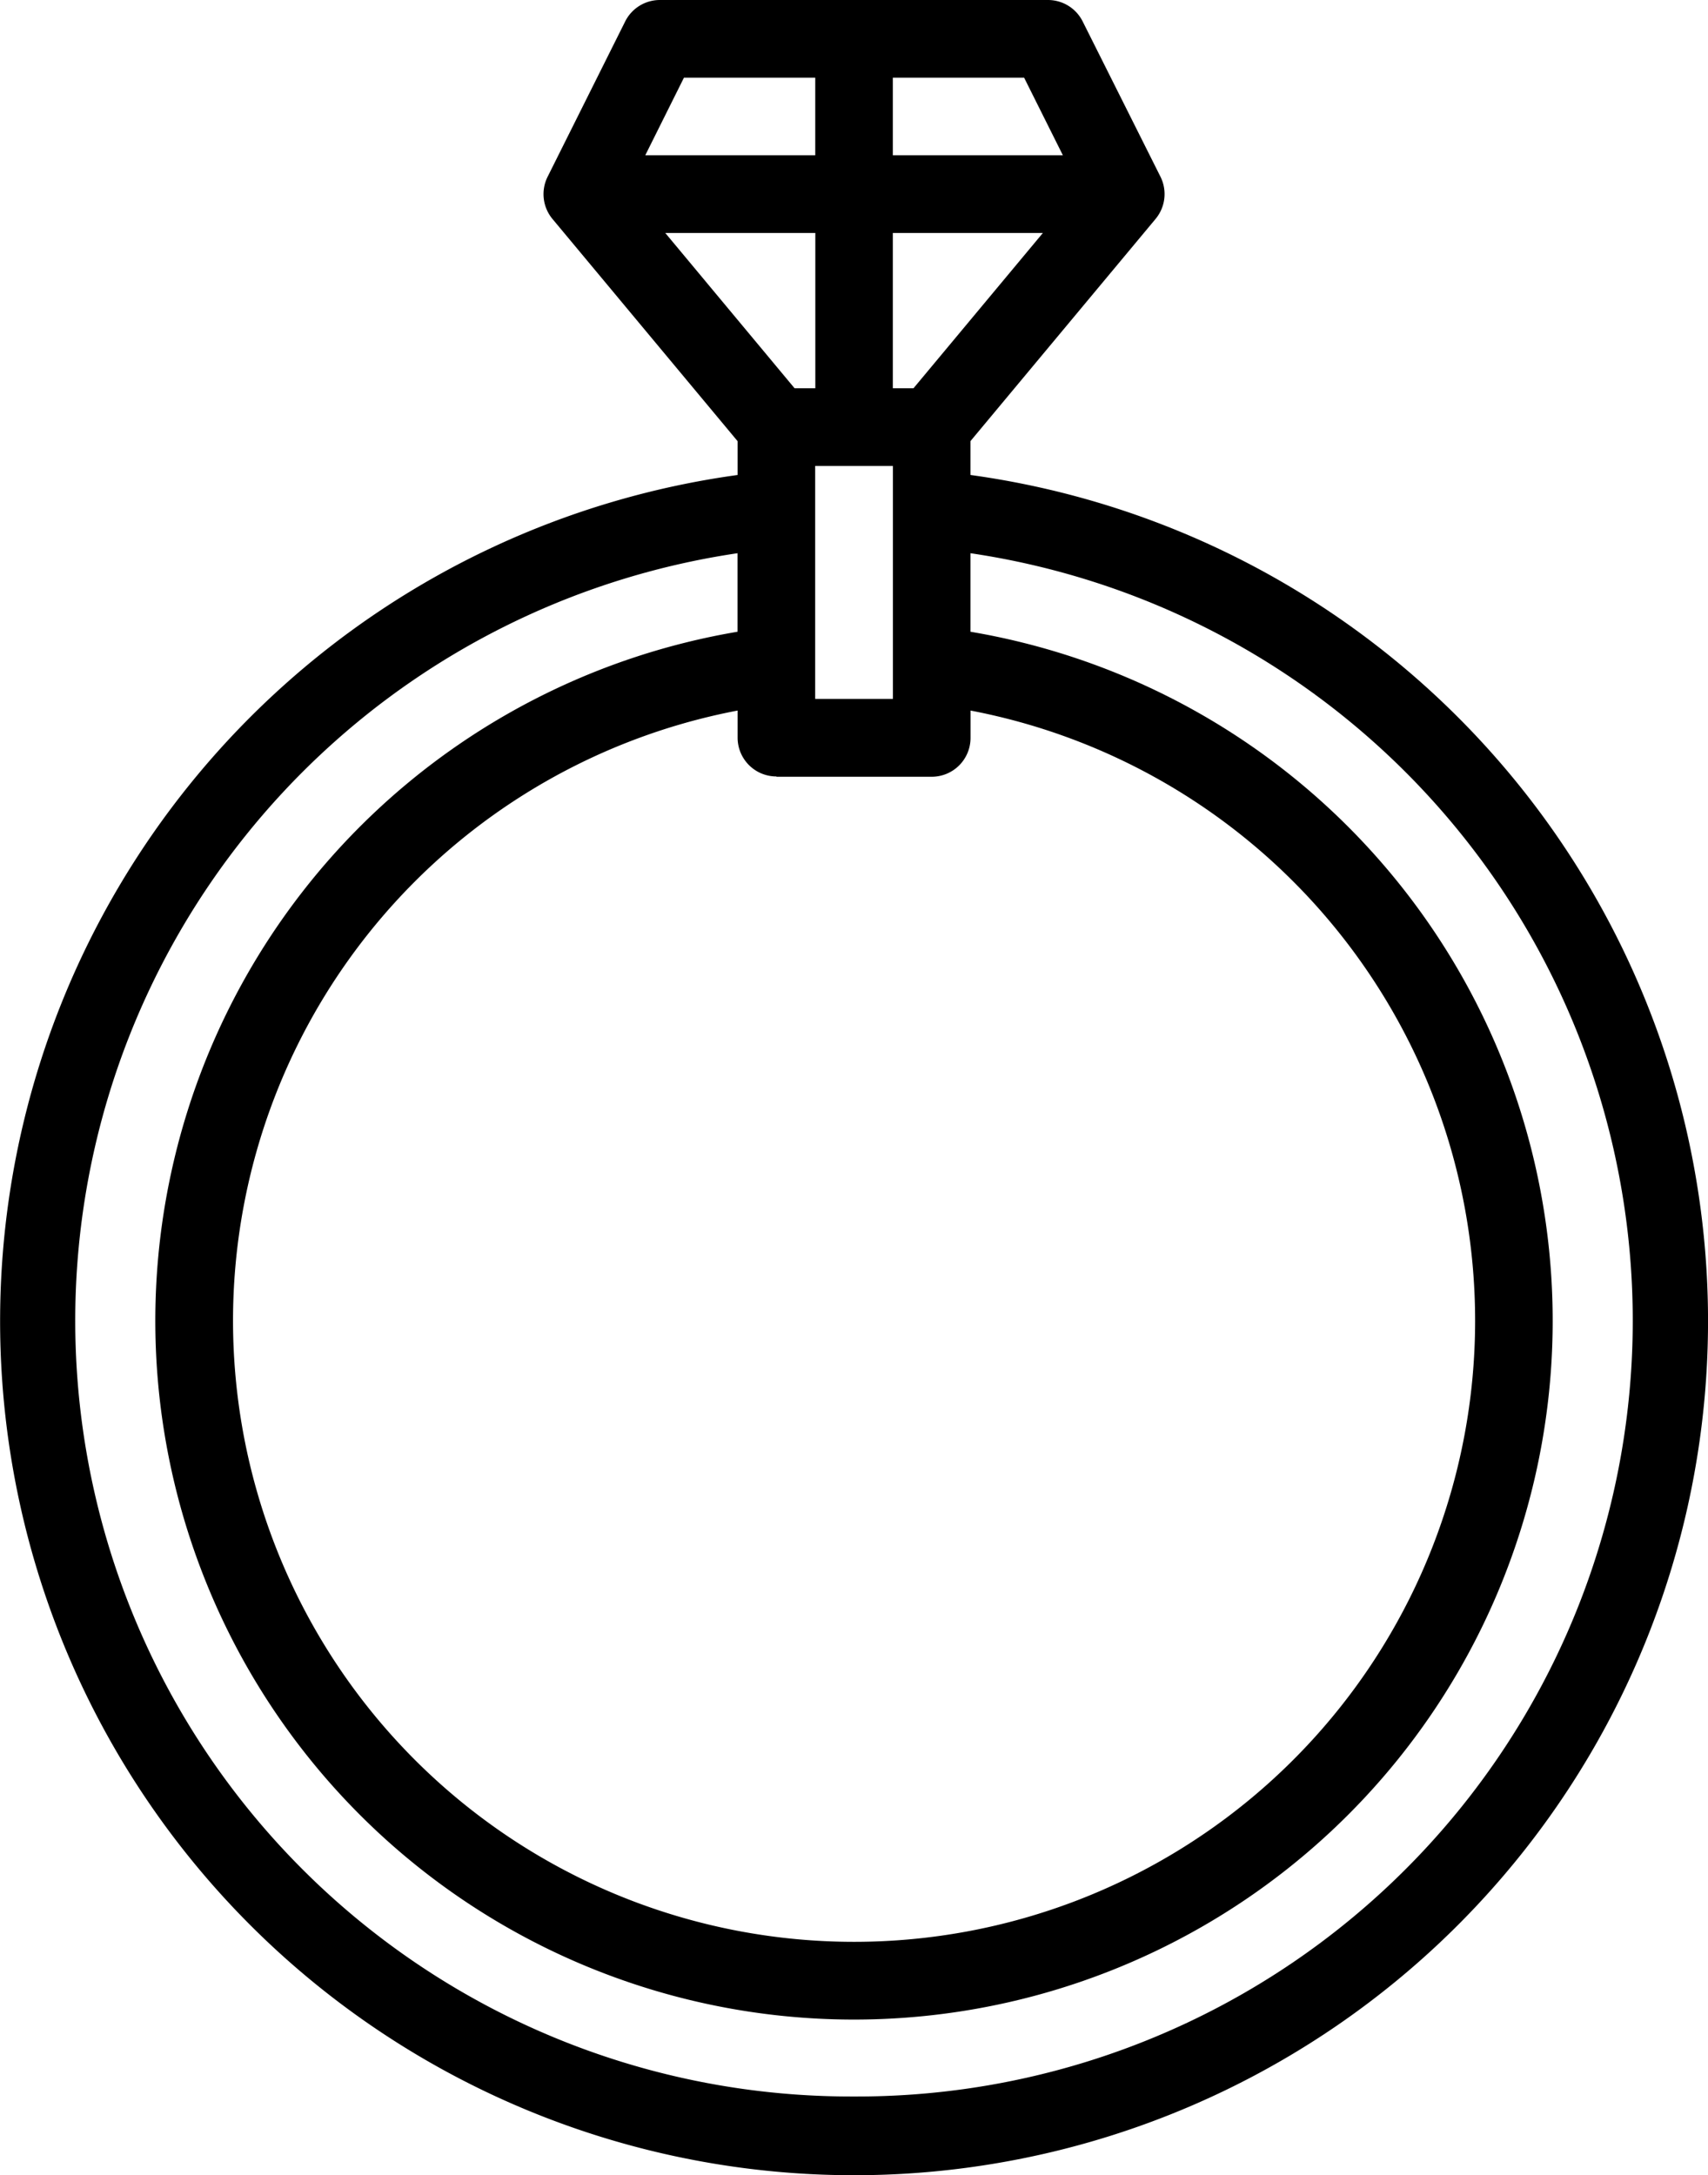 <svg xmlns="http://www.w3.org/2000/svg" width="23.561" height="30" viewBox="0 0 23.561 30"><path d="M23.386,10.55v-.466L25.939,7.02a.536.536,0,0,0,.068-.583L24.936,4.3a.535.535,0,0,0-.479-.3H19.1a.535.535,0,0,0-.479.3L17.553,6.438a.536.536,0,0,0,.068.583l2.553,3.064v.466a11.78,11.78,0,1,0,3.213,0ZM22.315,5.071h1.811l.535,1.071H22.315Zm0,2.142h2.07L22.6,9.355h-.285ZM19.434,5.071h1.811V6.142H18.9Zm2.882,5.355v3.213H21.244V10.426Zm-3.14-3.213h2.07V9.355H20.96Zm1.534,7.5h2.142a.535.535,0,0,0,.535-.535V13.8a8.567,8.567,0,1,1-3.213,0v.376A.535.535,0,0,0,20.709,14.709ZM21.78,32.915A10.7,10.7,0,0,1,20.173,11.63v1.083a9.638,9.638,0,1,0,3.213,0V11.63A10.7,10.7,0,0,1,21.78,32.915Z" transform="translate(-9.999 -4)"/></svg>